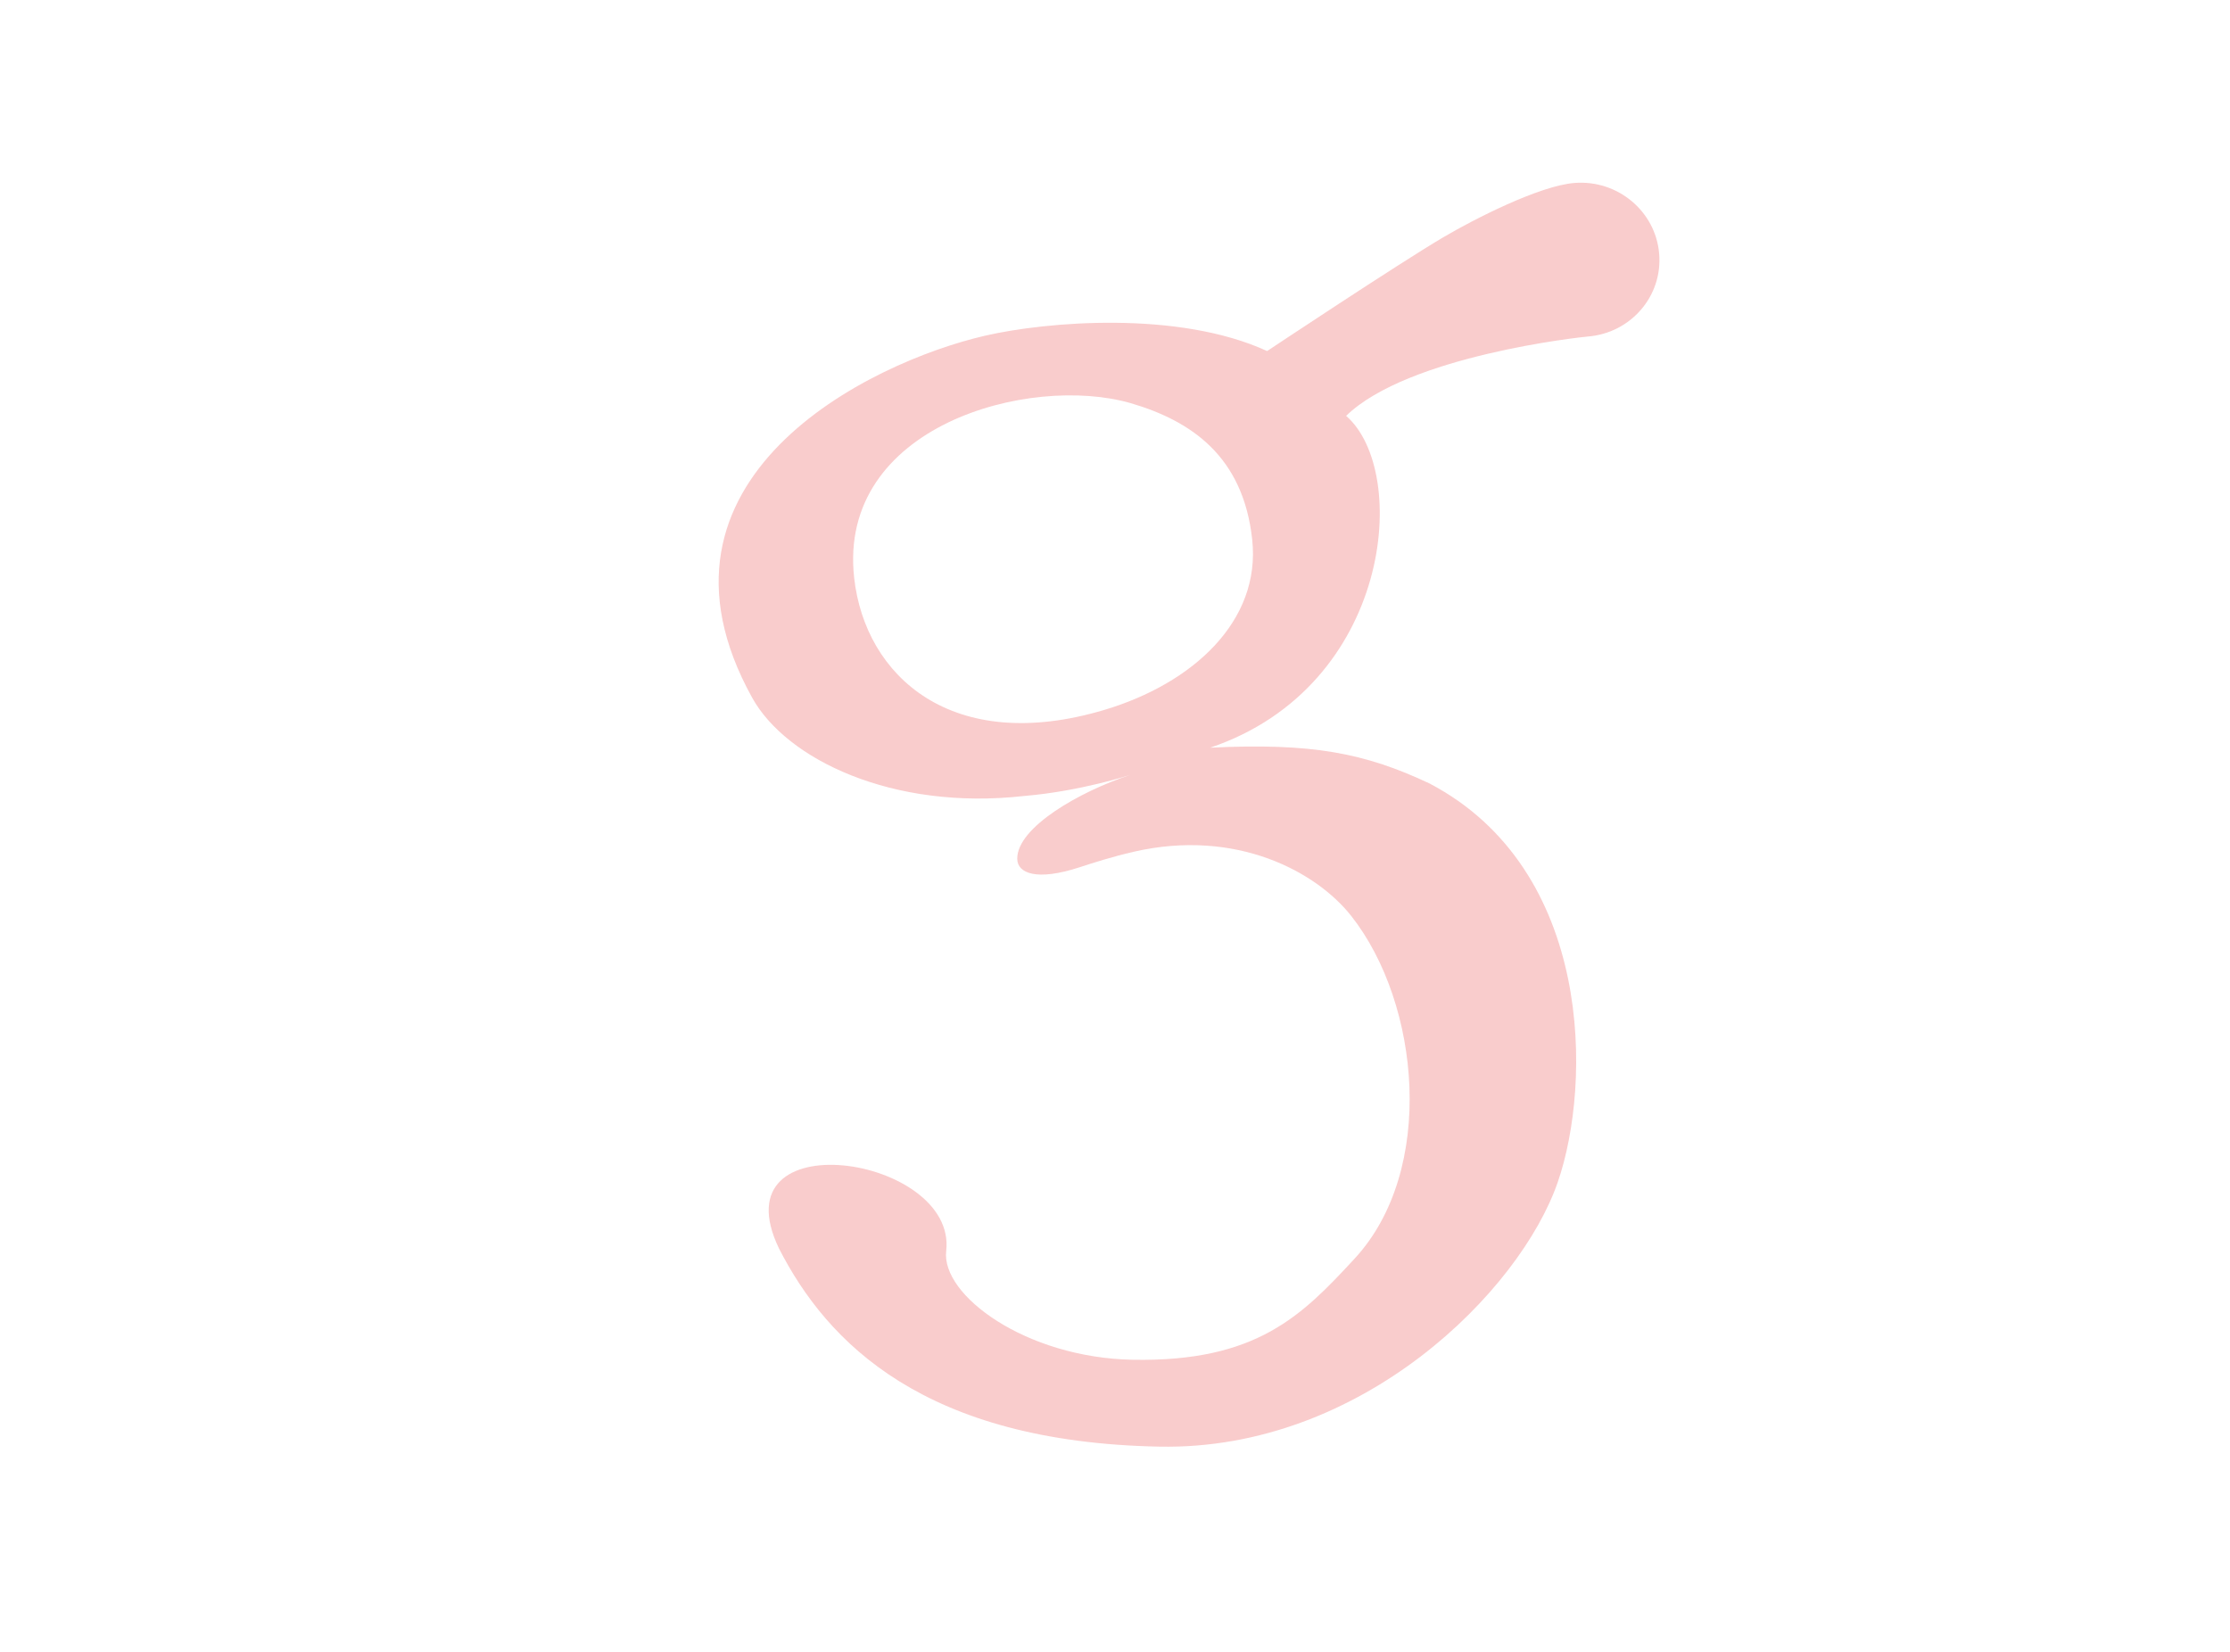 <?xml version="1.0" encoding="UTF-8" standalone="no"?>
<!-- Created with Inkscape (http://www.inkscape.org/) -->

<svg
   width="1663.471"
   height="1232.081"
   viewBox="0 0 1663.471 1232.081"
   version="1.1"
   id="svg5"
   xml:space="preserve"
   inkscape:version="1.2 (dc2aedaf03, 2022-05-15)"
   sodipodi:docname="gijon Trazado Rojo.svg"
   xmlns:inkscape="http://www.inkscape.org/namespaces/inkscape"
   xmlns:sodipodi="http://sodipodi.sourceforge.net/DTD/sodipodi-0.dtd"
   xmlns="http://www.w3.org/2000/svg"
   xmlns:svg="http://www.w3.org/2000/svg"><sodipodi:namedview
     id="namedview7"
     pagecolor="#ffffff"
     bordercolor="#000000"
     borderopacity="0.25"
     inkscape:showpageshadow="2"
     inkscape:pageopacity="0.0"
     inkscape:pagecheckerboard="0"
     inkscape:deskcolor="#d1d1d1"
     inkscape:document-units="px"
     showgrid="false"
     inkscape:zoom="0.31510417"
     inkscape:cx="-155.50413"
     inkscape:cy="282.44628"
     inkscape:window-width="1920"
     inkscape:window-height="1017"
     inkscape:window-x="1912"
     inkscape:window-y="-8"
     inkscape:window-maximized="1"
     inkscape:current-layer="layer2" /><defs
     id="defs2" /><g
     inkscape:groupmode="layer"
     id="layer2"
     inkscape:label="Trazado"
     style="display:inline;fill:#ff0000;fill-opacity:1"
     transform="translate(-70.611,-229.686)"><g
       transform="matrix(5.65,0,0,-5.65,2112.791,516.168)"
       id="g83545"
       style="fill:#f9cccc;fill-opacity:1"><path
         inkscape:connector-curvature="0"
         id="path83547"
         style="fill:#f9cccc;fill-opacity:1;fill-rule:nonzero;stroke:none"
         d="m -196.121,-20.551 c -1.184,11.031 -8.082,15.694 -16.039,18.027 -13.379,3.863 -38.731,-2.99 -36.518,-23.046 1.442,-13.032 12.955,-23.46 33.059,-17.443 11.601,3.47 20.654,11.669 19.498,22.462 m 53.726,37.775 c 0.486,-5.6 -3.74,-10.504 -9.434,-10.952 -0.833,-0.065 -23.71,-2.517 -31.896,-10.471 8.469,-7.343 6.052,-35.692 -17.945,-43.81 13.395,0.647 20.357,-0.671 28.971,-4.73 21.64,-11.386 21.424,-39.608 16.916,-52.635 -4.963,-14.368 -25.863,-35.429 -52.572,-34.915 -30.999,0.596 -43.85,13.668 -50.23,26.132 -8.274,17.097 23.526,12.328 22.06,-0.308 -0.678,-5.817 10.482,-14.079 24.607,-14.353 16.404,-0.315 22.377,5.856 29.294,13.327 10.806,11.651 8.694,33.71 -0.428,45.272 -4.602,5.83 -15.172,11.587 -28.737,8.466 -2.789,-0.647 -5.331,-1.454 -7.078,-2.029 -5.739,-1.882 -8.27,-0.805 -8.278,1.111 -0.02,4.167 8.321,8.903 14.907,11.065 0,0 -6.586,-2.162 -13.992,-2.778 -17.399,-1.962 -31.425,4.862 -35.916,12.982 -15.982,28.857 15.346,44.249 30.793,47.795 8.006,1.839 25.449,3.362 37.2,-2.036 0,0 17.281,11.497 23.246,15.014 4.028,2.378 12.694,6.818 17.331,7.179 5.691,0.451 10.703,-3.724 11.181,-9.326"
         sodipodi:nodetypes="cccccccccccccccccccccccccccc" /></g></g></svg>
